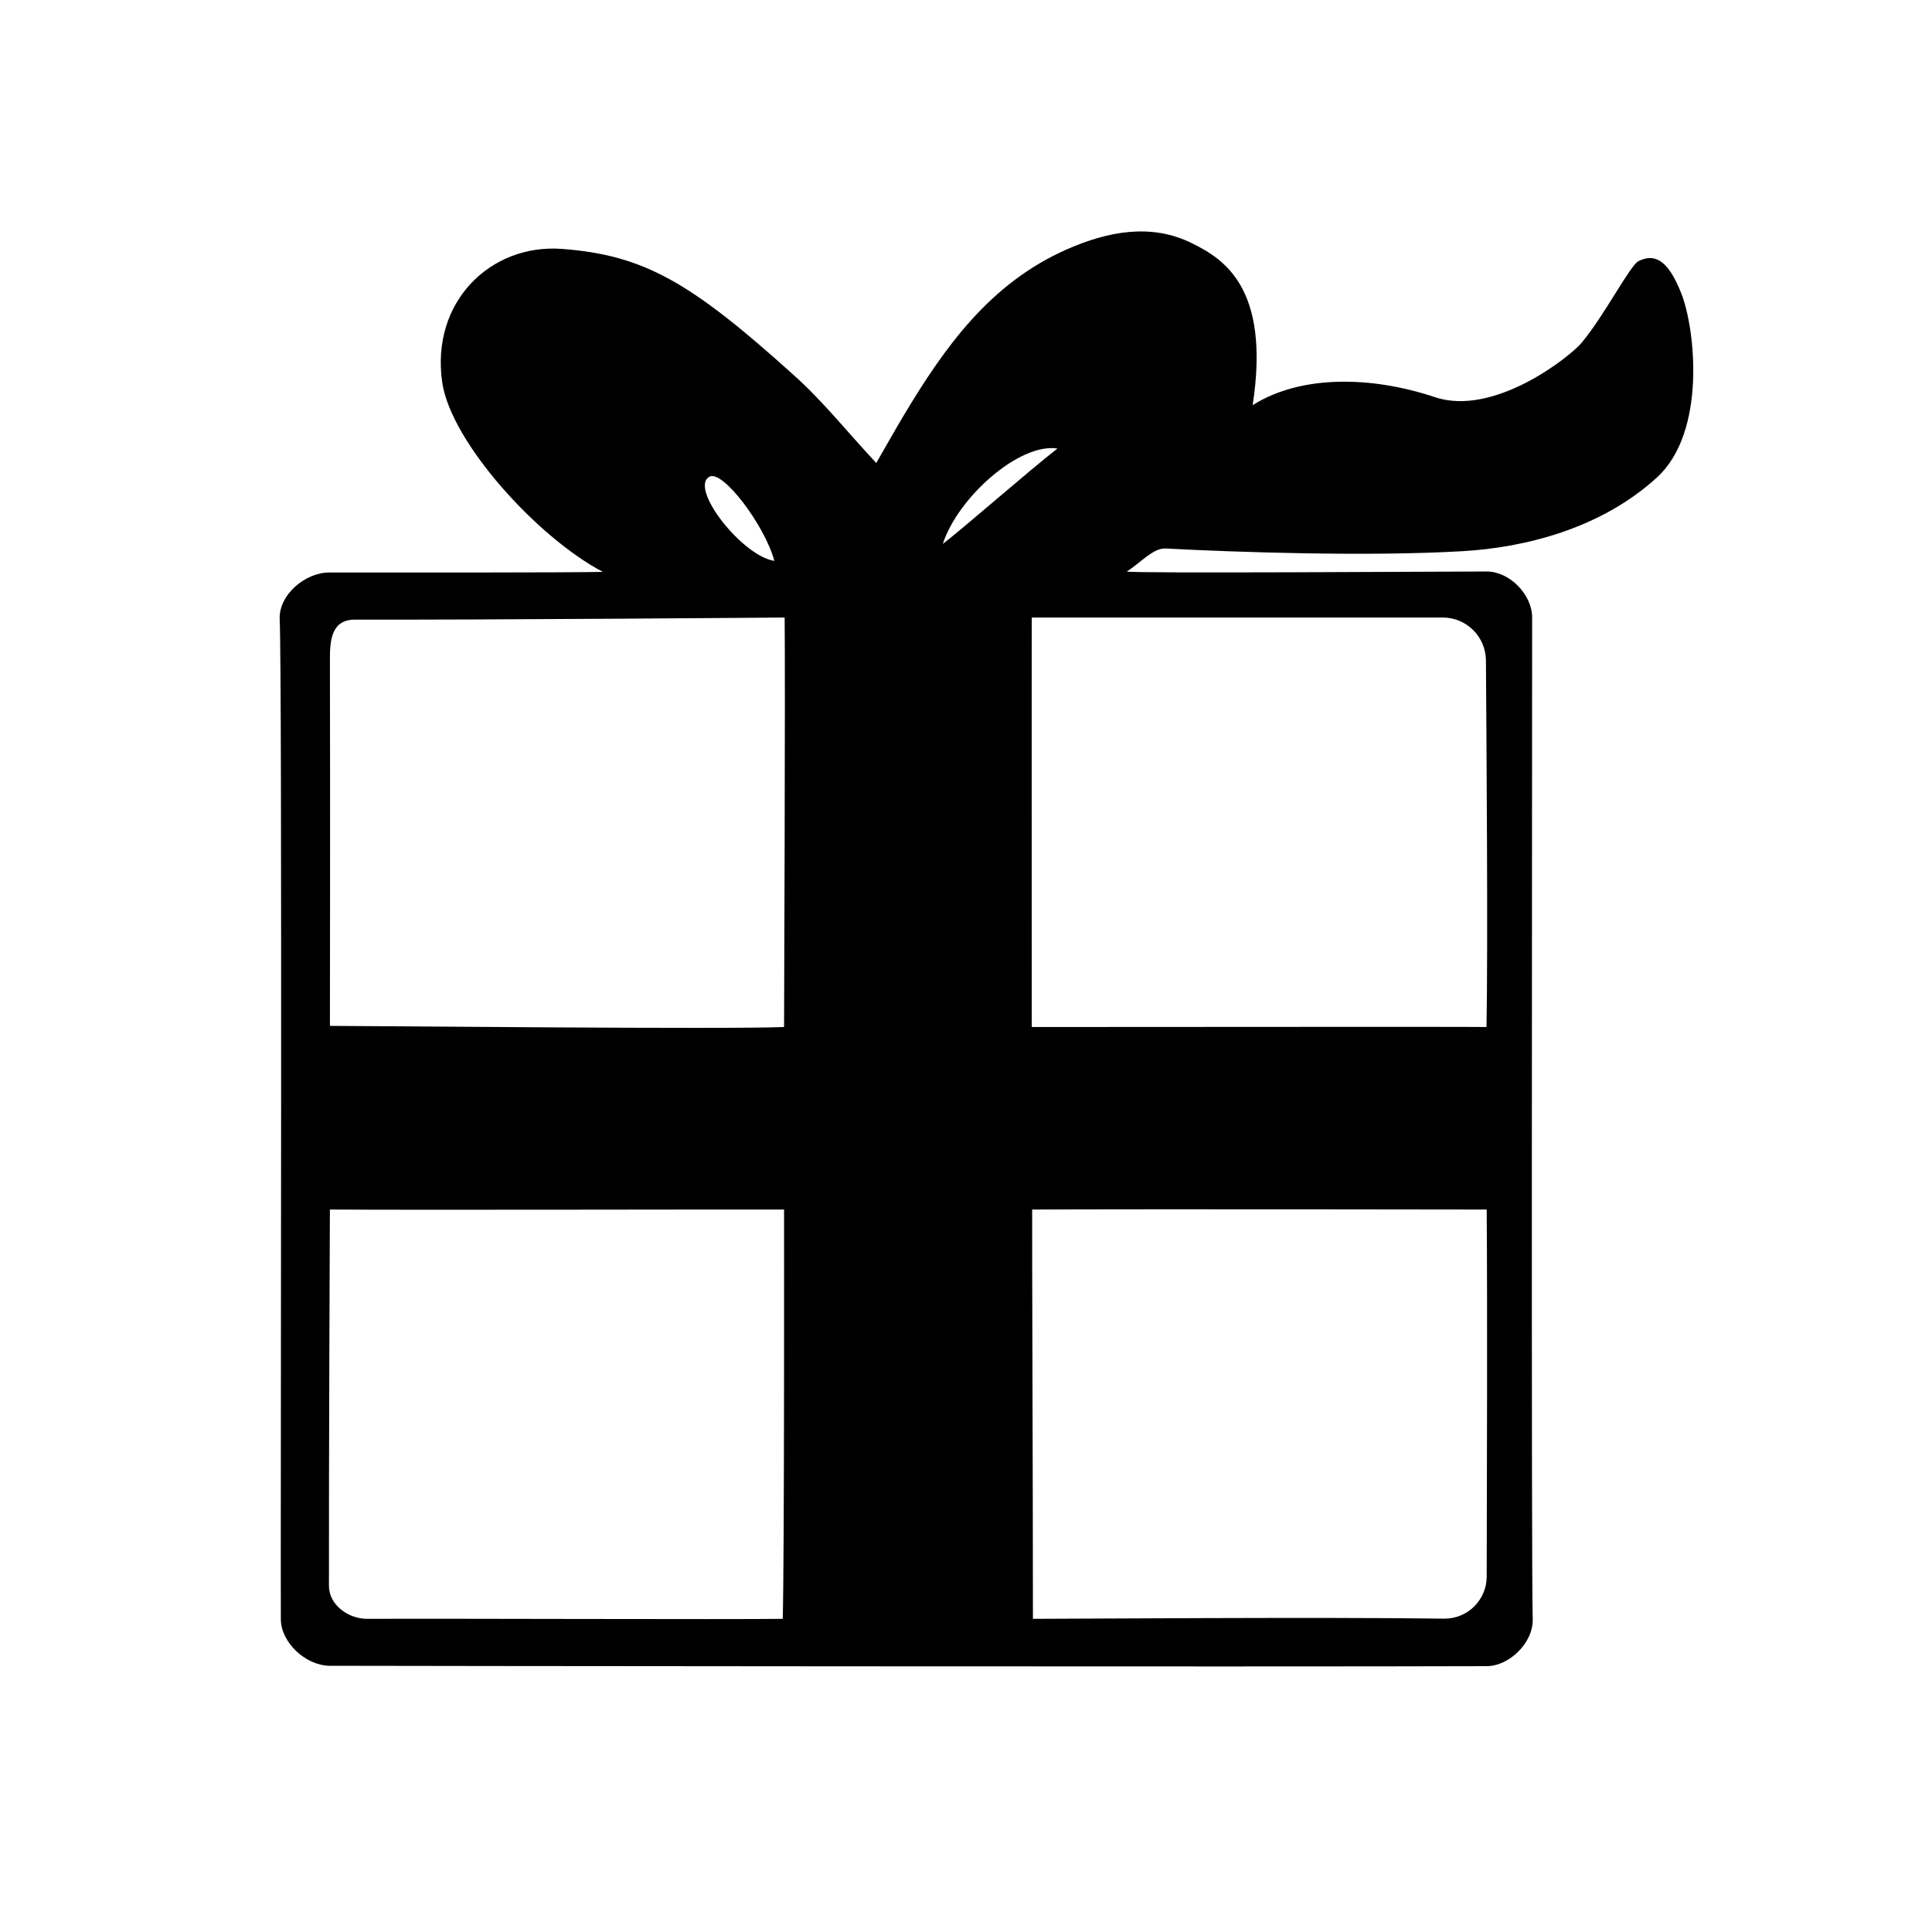 <?xml version="1.0" encoding="UTF-8"?>
<!-- Uploaded to: SVG Repo, www.svgrepo.com, Generator: SVG Repo Mixer Tools -->
<svg fill="#000000" width="800px" height="800px" version="1.1" viewBox="144 144 512 512" xmlns="http://www.w3.org/2000/svg">
 <path d="m376.22 266.69c2.769-4.785 4.988-8.766 7.305-12.645 10.832-18.086 22.824-34.914 43.023-43.883 11.035-4.887 22.52-7.055 33.301-1.715 8.262 4.082 20.906 11.637 16.121 42.926 12.746-8.062 31.438-7.758 48.316-2.117 15.668 5.238 35.82-10.73 38.895-14.461 6.047-7.254 12.848-20.555 15.062-21.613 3.879-1.863 7.559-1.008 11.336 8.613 3.727 9.523 6.648 36.727-6.449 48.719-14.863 13.602-35.066 18.59-51.438 19.547-24.586 1.461-60.055 0.301-78.848-0.707-3.273-0.152-6.801 3.981-10.227 6.098 0.402 0.555 84.387 0 95.422 0 5.945 0 11.992 6.047 11.992 12.191 0 45.141-0.25 251.35 0.152 265.41 0.203 6.246-6.195 12.496-12.191 12.496-52.801 0.203-297.35-0.051-306.62-0.102-6.398-0.051-12.898-6.195-12.949-12.293-0.102-24.887 0.402-249.64-0.301-265-0.301-6.551 6.801-12.445 13.148-12.445 27.055 0 62.172 0.051 72.5-0.152-17.383-9.117-40.254-34.41-42.57-50.18-3.125-21.363 12.797-36.828 31.738-35.418 21.766 1.664 34.059 8.766 61.363 33.402 7.656 6.809 14.055 14.922 21.914 23.336zm-24.434 149.48s0.352-92.602 0.152-108.52c0 0-80.406 0.656-113.86 0.555-6.098 0-6.699 5.141-6.648 10.781 0.102 37.332 0 96.883 0 96.883 10.422-0.004 105.14 0.953 120.36 0.301zm65.645 0c37.18 0 113.36-0.102 120.51 0 0.402-22.52 0-73.707-0.152-97.133-0.051-6.297-5.141-11.387-11.438-11.387h-108.92c-0.051 5.289 0 101.62 0 108.52zm0.305 156.84c8.715 0 76.781-0.504 108.92-0.051 6.195 0.102 11.285-4.887 11.336-11.082 0.051-28.266 0.203-69.074 0-97.336 0 0-88.57-0.152-120.46 0-0.051 5.84 0.203 73.805 0.203 108.47zm-66.305 0c0.453-14.711 0.352-108.47 0.352-108.47-15.469-0.051-96.176 0.152-120.36 0 0 0-0.301 69.676-0.25 99.754 0 4.887 4.938 8.715 10.176 8.715 22.422-0.102 94.867 0.199 110.08 0zm-2.215-280.37c-2.57-9.473-13.703-24.184-17.18-22.32-5.543 2.973 8.664 21.062 17.18 22.32zm44.637-4.484c6.648-5.188 22.32-18.992 30.379-25.293-10.125-1.559-26.449 13.051-30.379 25.293z"/>
</svg>